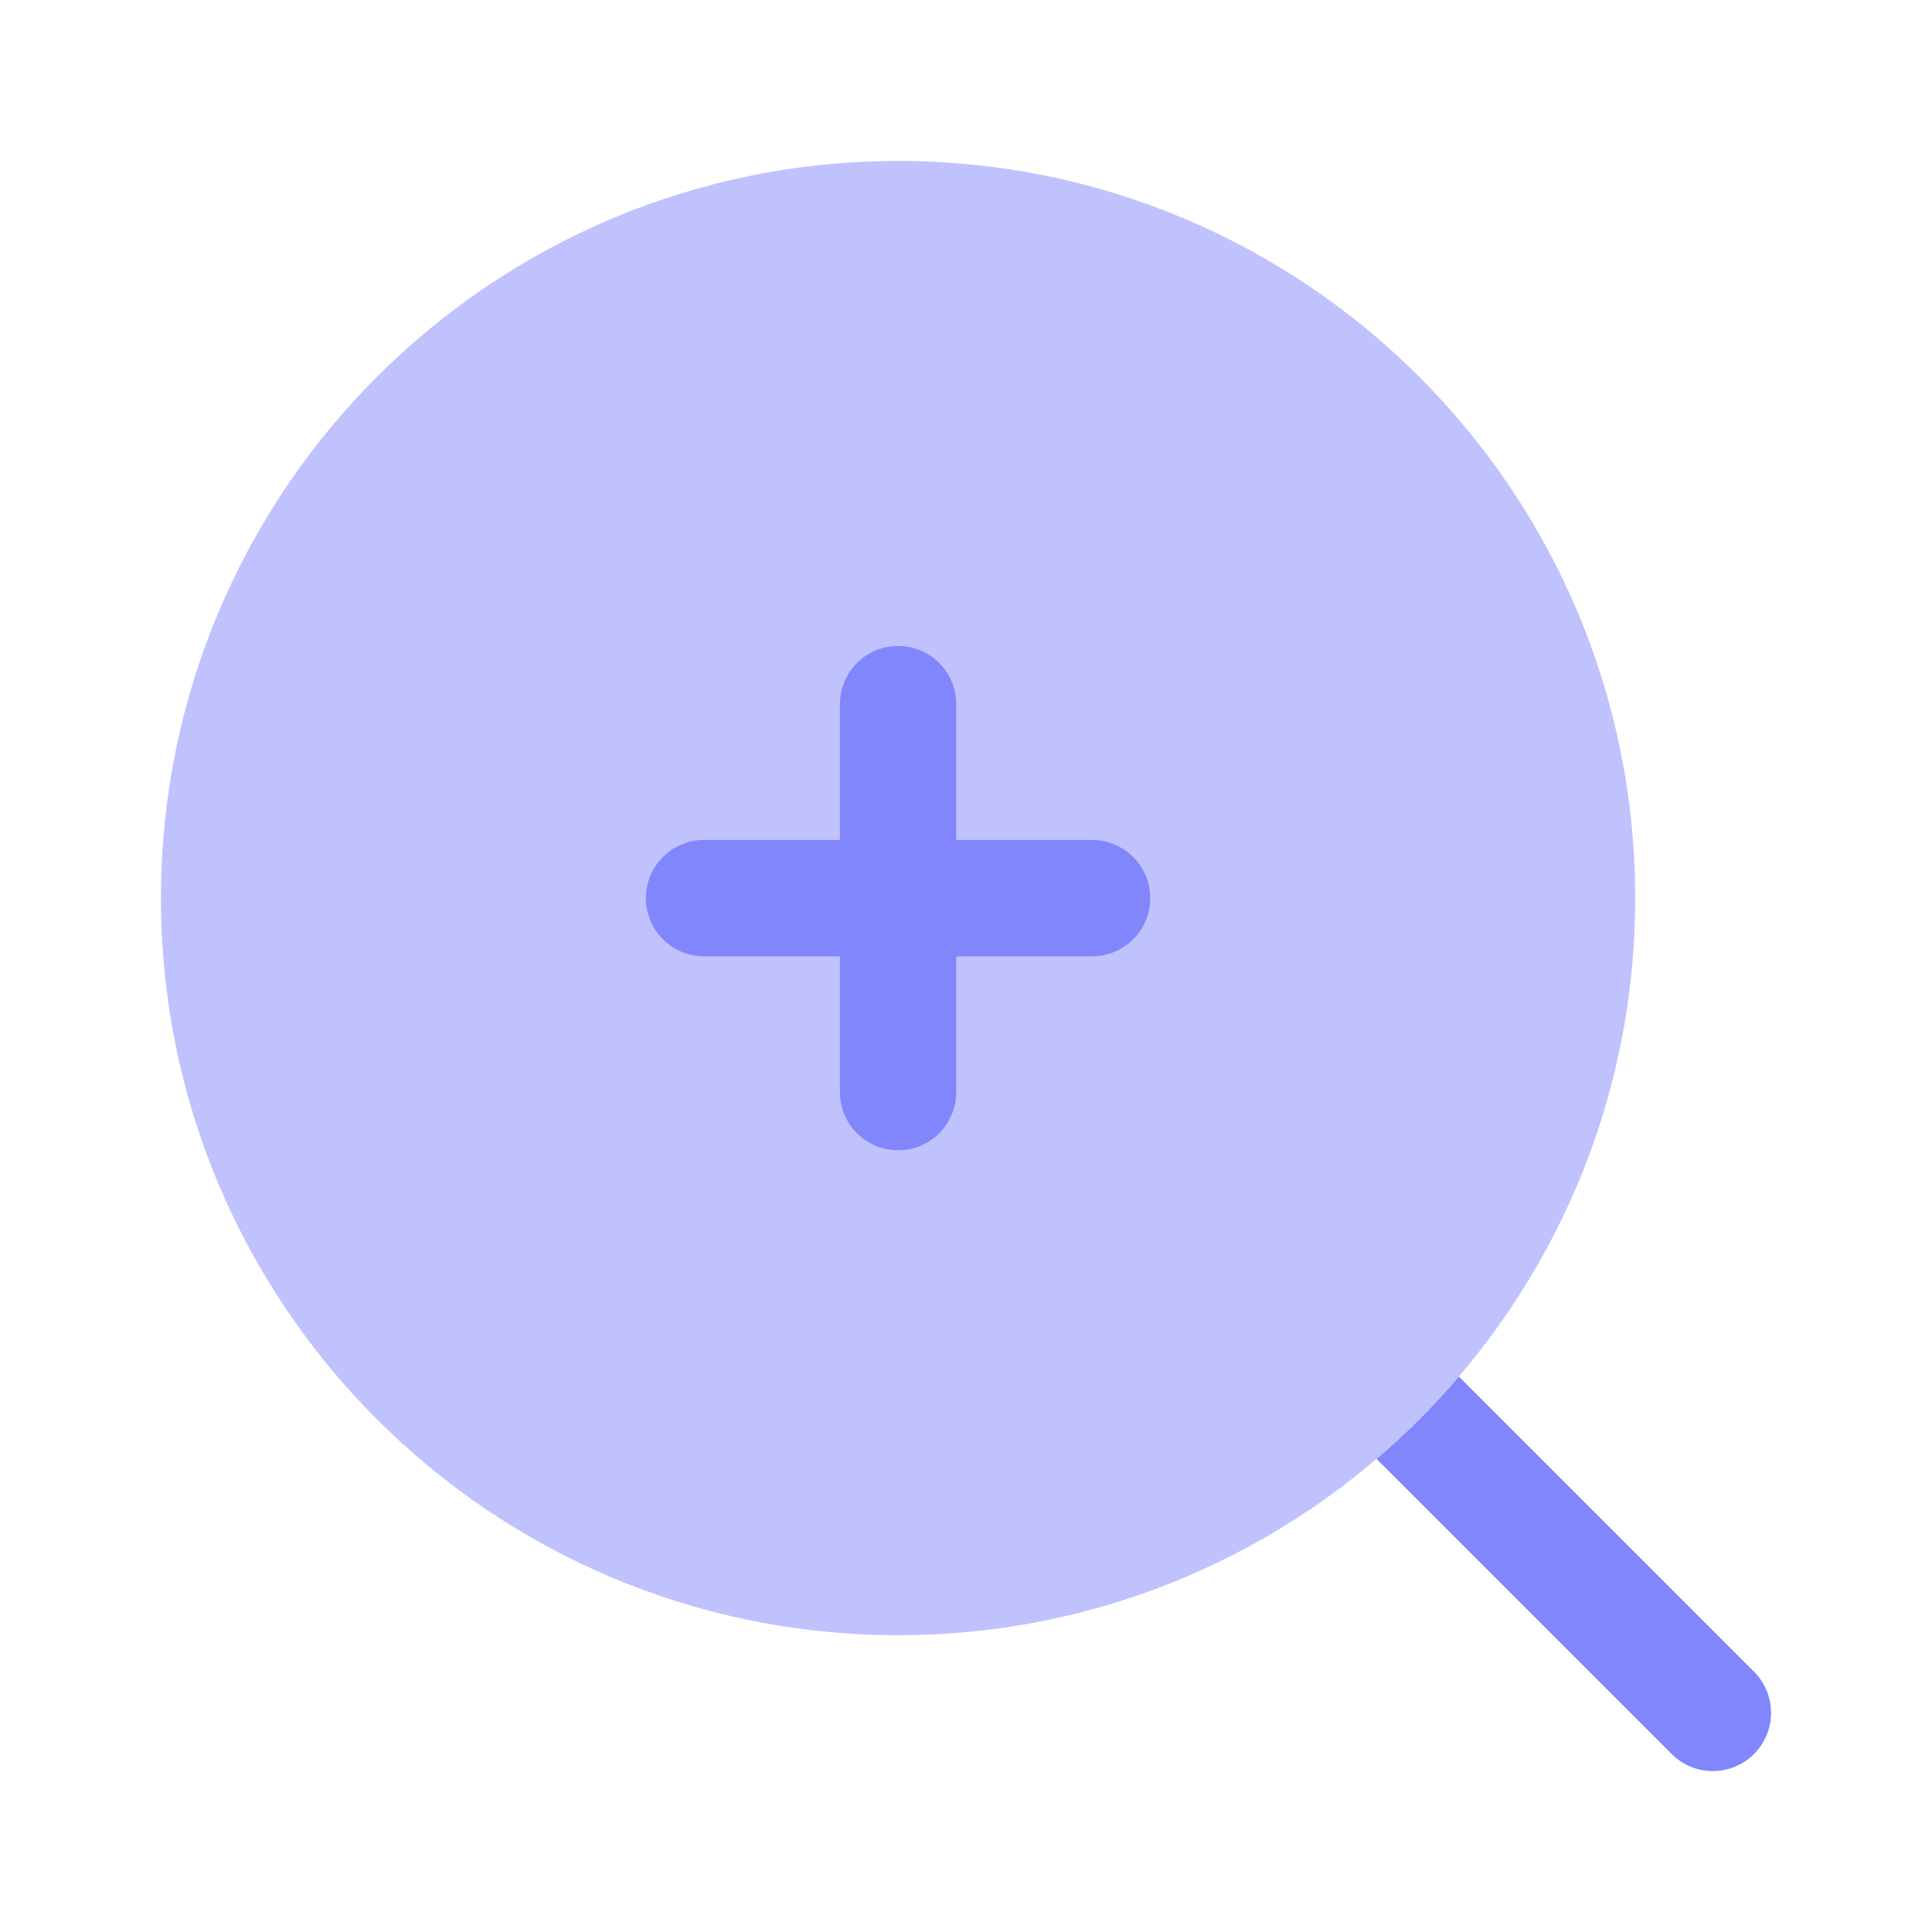 <svg width="16" height="16" viewBox="0 0 16 16" fill="none" xmlns="http://www.w3.org/2000/svg">
<g opacity="0.5">
<path d="M7.438 13.542C10.809 13.542 13.542 10.809 13.542 7.438C13.542 4.066 10.809 1.333 7.438 1.333C4.067 1.333 1.333 4.066 1.333 7.438C1.333 10.809 4.067 13.542 7.438 13.542Z" fill="#8286FC"/>
</g>
<path fill-rule="evenodd" clip-rule="evenodd" d="M7.437 5.35C7.704 5.35 7.919 5.565 7.919 5.832V6.956H9.044C9.31 6.956 9.526 7.172 9.526 7.438C9.526 7.704 9.31 7.92 9.044 7.92H7.919V9.044C7.919 9.311 7.704 9.526 7.437 9.526C7.171 9.526 6.956 9.311 6.956 9.044V7.92H5.831C5.565 7.92 5.349 7.704 5.349 7.438C5.349 7.172 5.565 6.956 5.831 6.956H6.956V5.832C6.956 5.565 7.171 5.35 7.437 5.35Z" fill="#8286FC"/>
<path d="M11.4 12.082L13.844 14.526C14.032 14.714 14.337 14.714 14.526 14.526C14.714 14.338 14.714 14.033 14.526 13.844L12.082 11.4C11.873 11.645 11.645 11.873 11.4 12.082Z" fill="#8286FC"/>
</svg>
